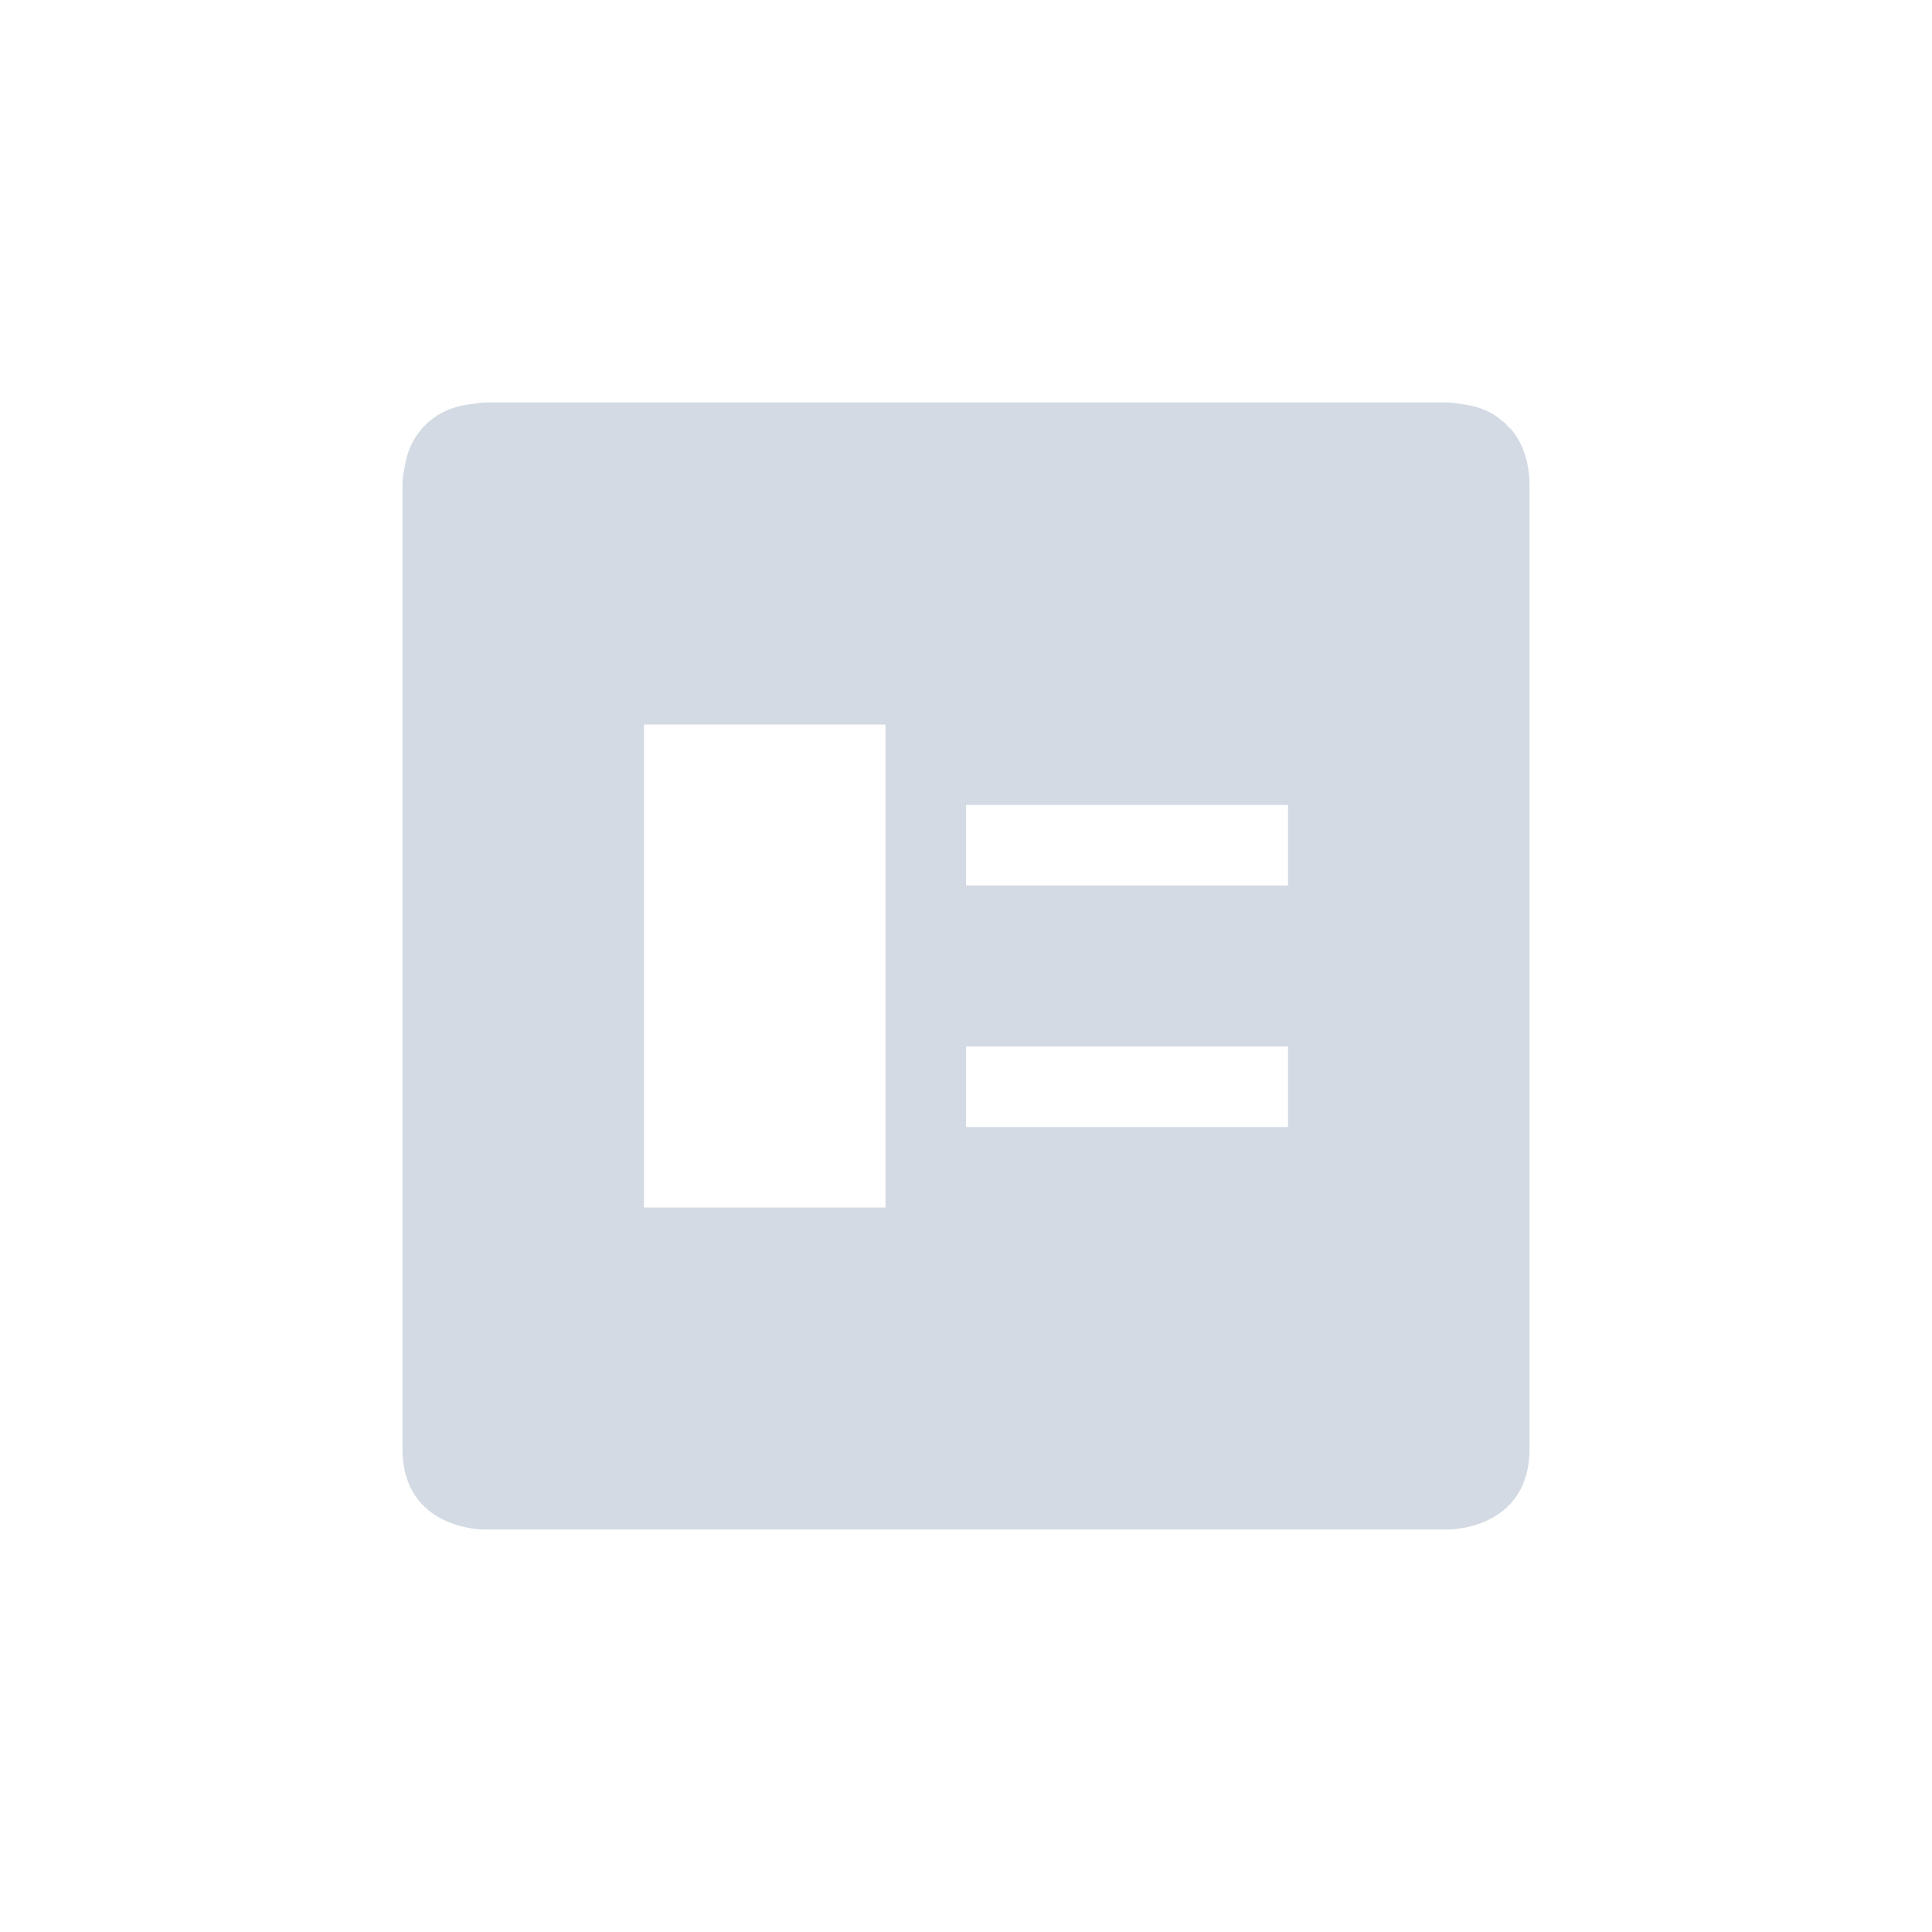 <svg xmlns="http://www.w3.org/2000/svg" width="12pt" height="12pt" version="1.1" viewBox="0 0 12 12">
 <g>
  <path style="fill:rgb(82.745%,85.49%,89.02%)" d="M 3 2.5 C 3 2.5 2.961 2.504 2.91 2.512 C 2.809 2.527 2.73 2.562 2.672 2.613 C 2.66 2.621 2.652 2.629 2.641 2.641 C 2.629 2.652 2.621 2.66 2.613 2.672 C 2.562 2.73 2.527 2.809 2.512 2.91 C 2.5 2.961 2.5 3 2.5 3 L 2.5 9 C 2.5 9.5 3 9.5 3 9.5 L 9 9.5 C 9 9.5 9.5 9.5 9.5 9 L 9.5 3 C 9.5 3 9.5 2.961 9.492 2.91 C 9.477 2.809 9.438 2.73 9.391 2.672 C 9.379 2.66 9.371 2.652 9.359 2.641 C 9.352 2.629 9.34 2.621 9.328 2.613 C 9.273 2.562 9.195 2.527 9.094 2.512 C 9.043 2.504 9.004 2.5 9.004 2.5 Z M 4 4.5 L 5.5 4.5 L 5.5 7.5 L 4 7.5 Z M 6 5 L 8 5 L 8 5.5 L 6 5.5 Z M 6 6.5 L 8 6.5 L 8 7 L 6 7 Z M 6 6.5"/>
 </g>
</svg>
